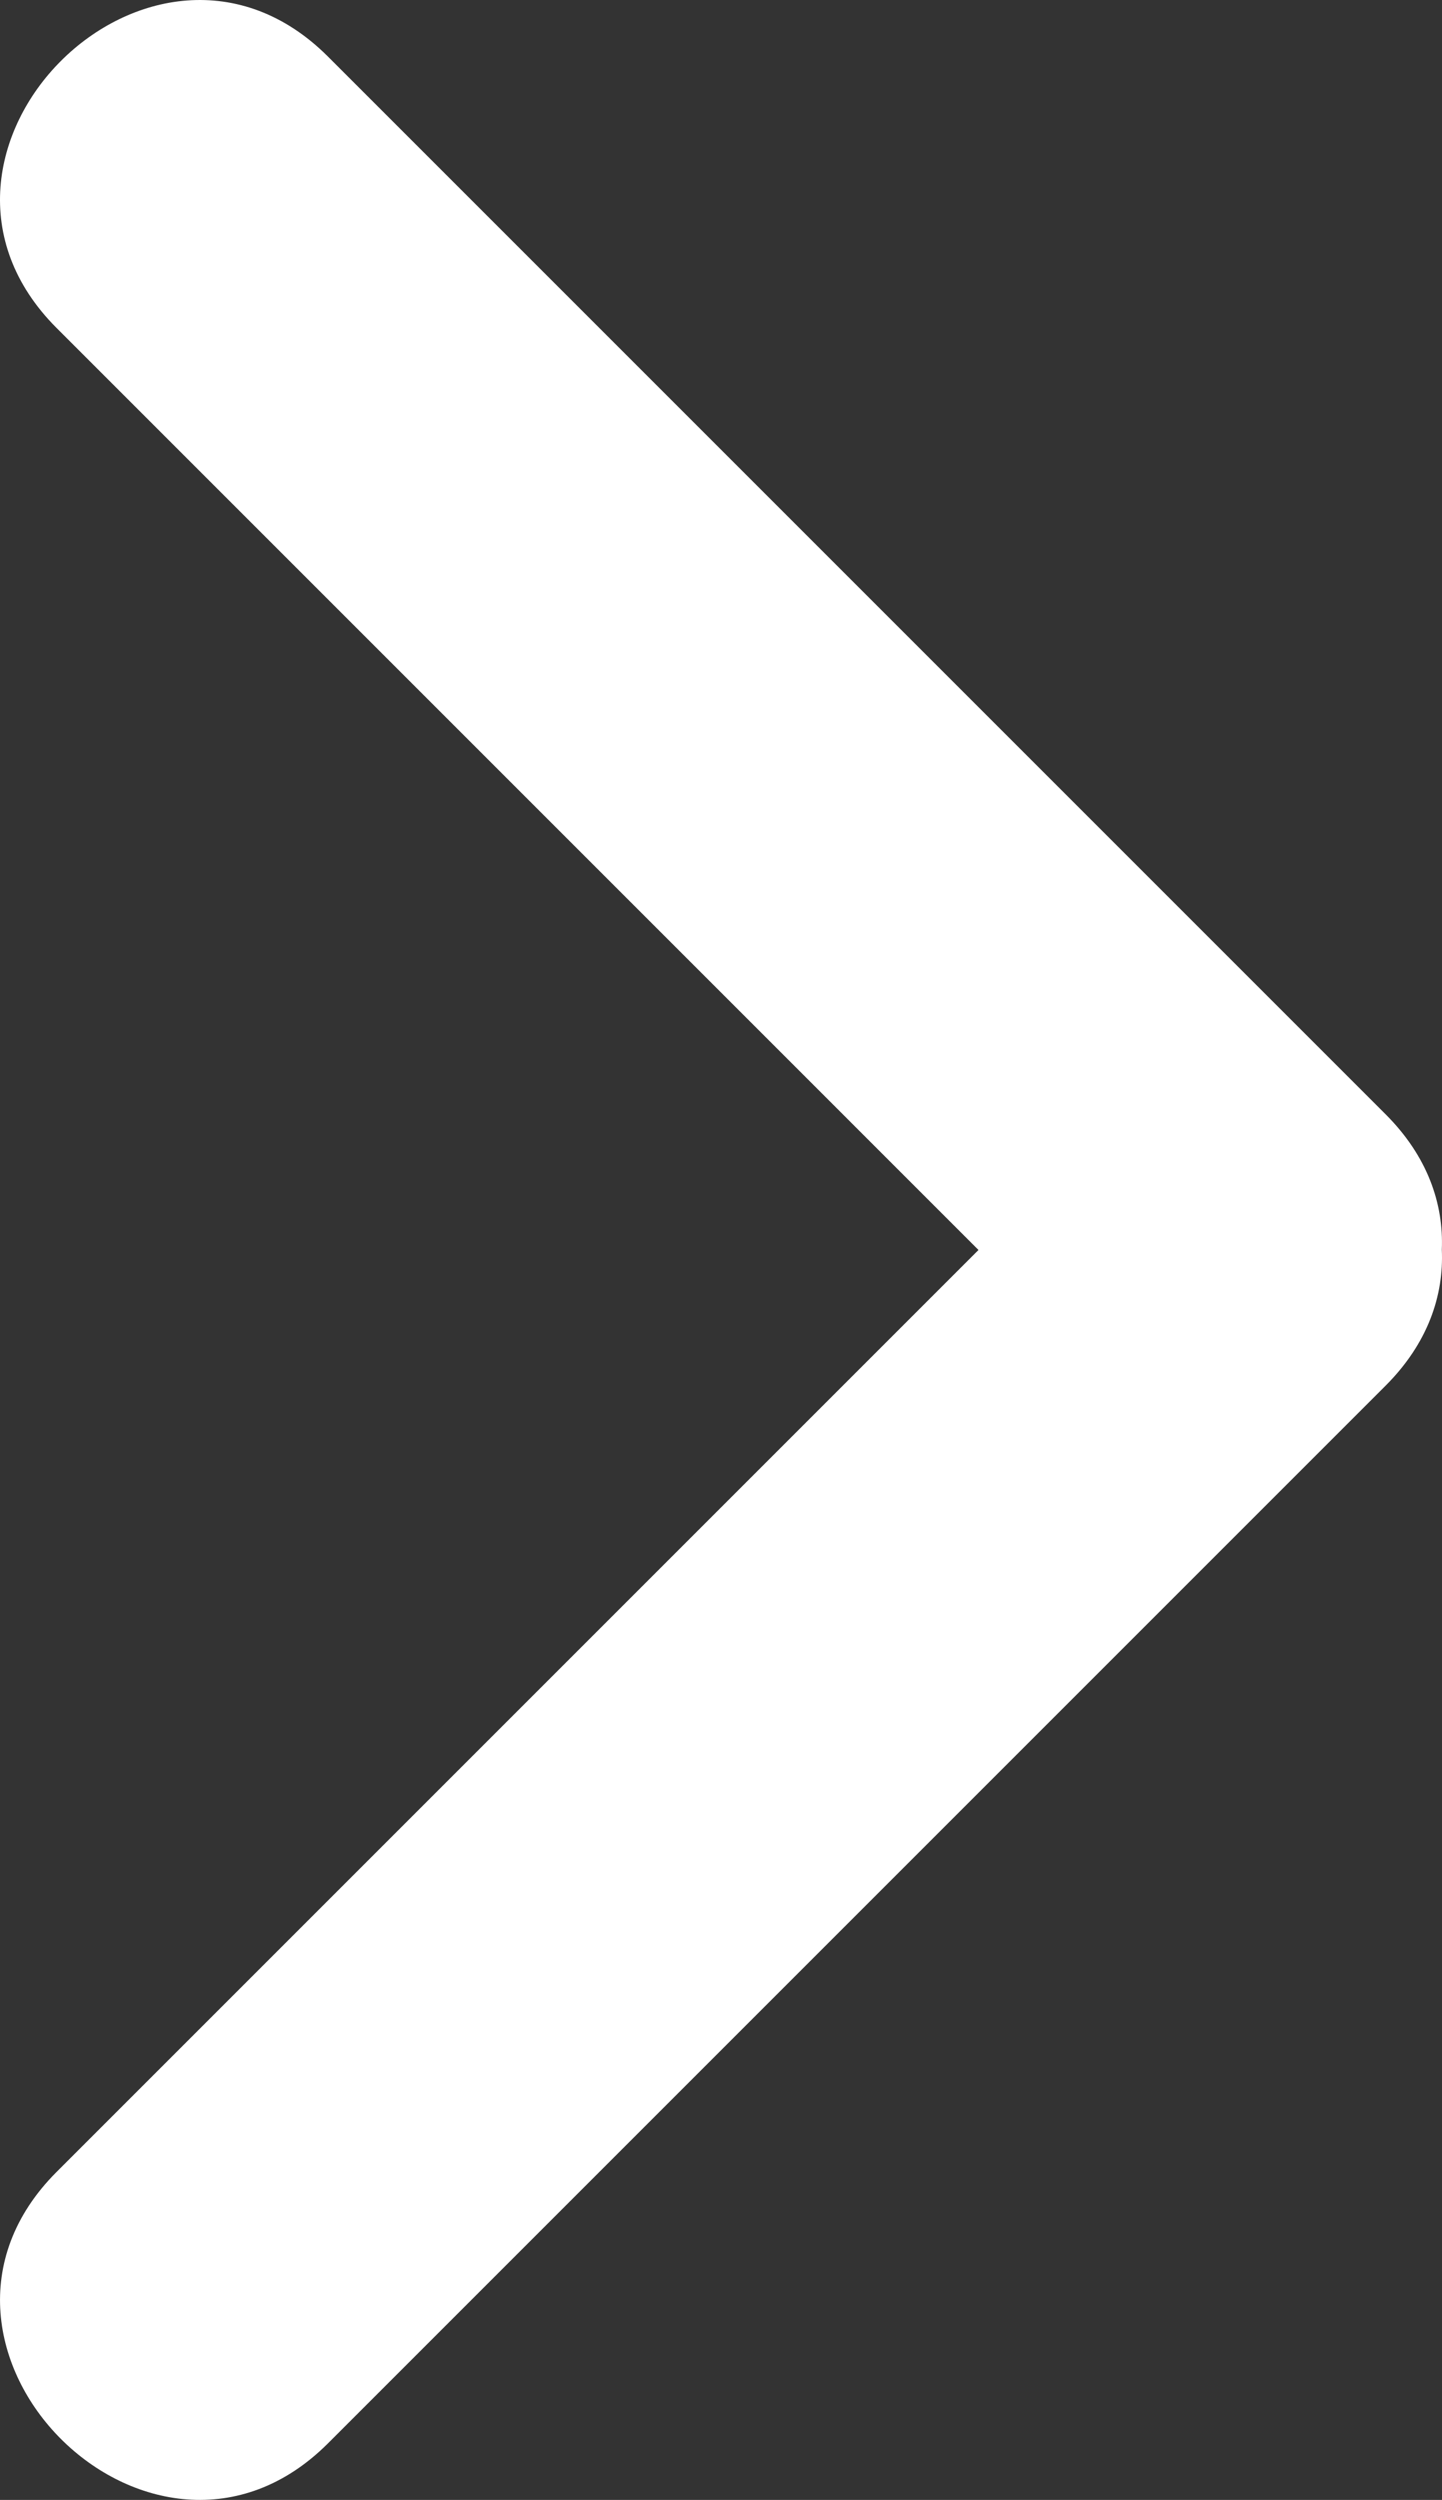 <?xml version="1.0" encoding="utf-8"?>
<!-- Generator: Adobe Illustrator 16.0.3, SVG Export Plug-In . SVG Version: 6.00 Build 0)  -->
<!DOCTYPE svg PUBLIC "-//W3C//DTD SVG 1.1//EN" "http://www.w3.org/Graphics/SVG/1.1/DTD/svg11.dtd">
<svg version="1.1" id="Warstwa_1" xmlns="http://www.w3.org/2000/svg" xmlns:xlink="http://www.w3.org/1999/xlink" x="0px" y="0px"
	 width="46.999px" height="81.475px" viewBox="0 0 46.999 81.475" enable-background="new 0 0 46.999 81.475" xml:space="preserve">
<rect x="0" y="0" width="46.999" height="81.475" fill="#333333" stroke="none"/>
<path fill="#FFFFFF" d="M1.845,10.69C11.86,20.706,21.876,30.722,31.892,40.738C21.876,50.754,11.861,60.77,1.845,70.785
	c-5.708,5.708,3.137,14.554,8.846,8.845C22.18,68.141,33.67,56.65,45.16,45.161c1.378-1.378,1.902-2.939,1.833-4.434
	c0.063-1.489-0.461-3.041-1.833-4.412c-11.49-11.49-22.98-22.98-34.47-34.47C4.981-3.864-3.864,4.982,1.845,10.69z"/>
</svg>
